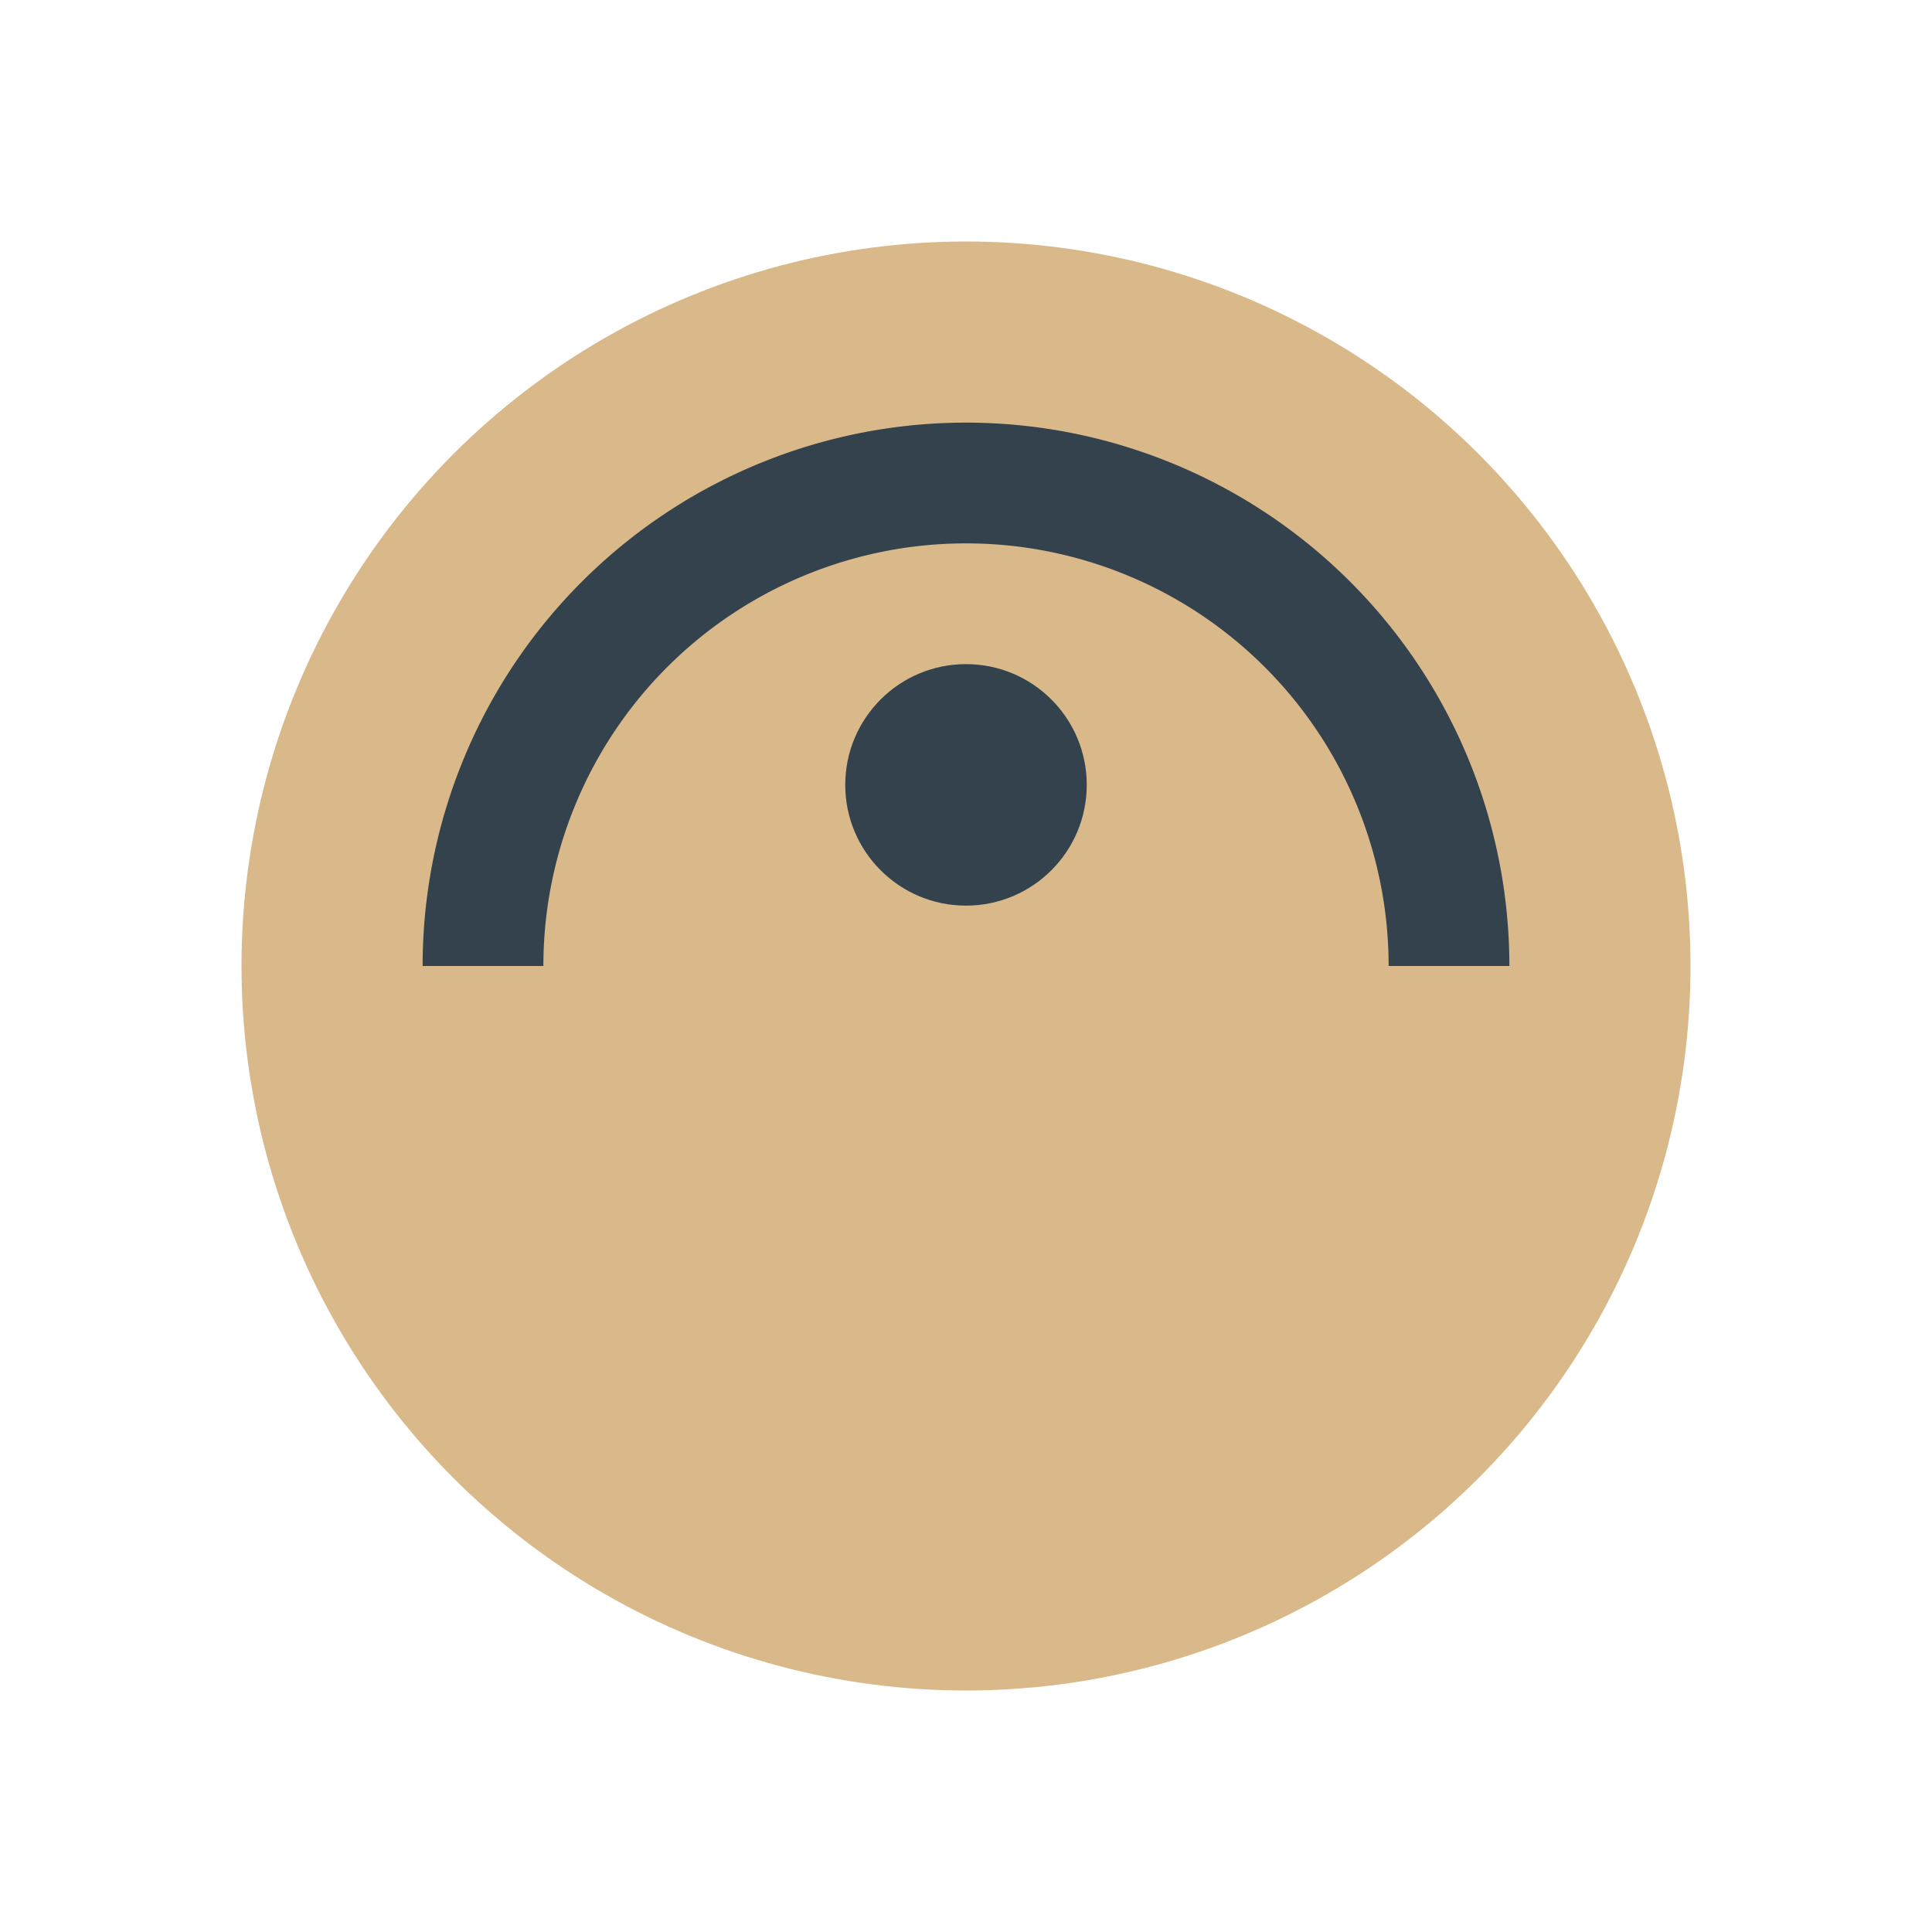 <?xml version="1.0" encoding="UTF-8"?>
<svg xmlns="http://www.w3.org/2000/svg" width="32" height="32" viewBox="0 0 32 32"><circle cx="16" cy="16" r="12" fill="#D9B98A"/><path d="M24 16A8 8 0 0 0 8 16" fill="none" stroke="#33424D" stroke-width="2"/><circle cx="16" cy="13" r="2" fill="#33424D"/></svg>